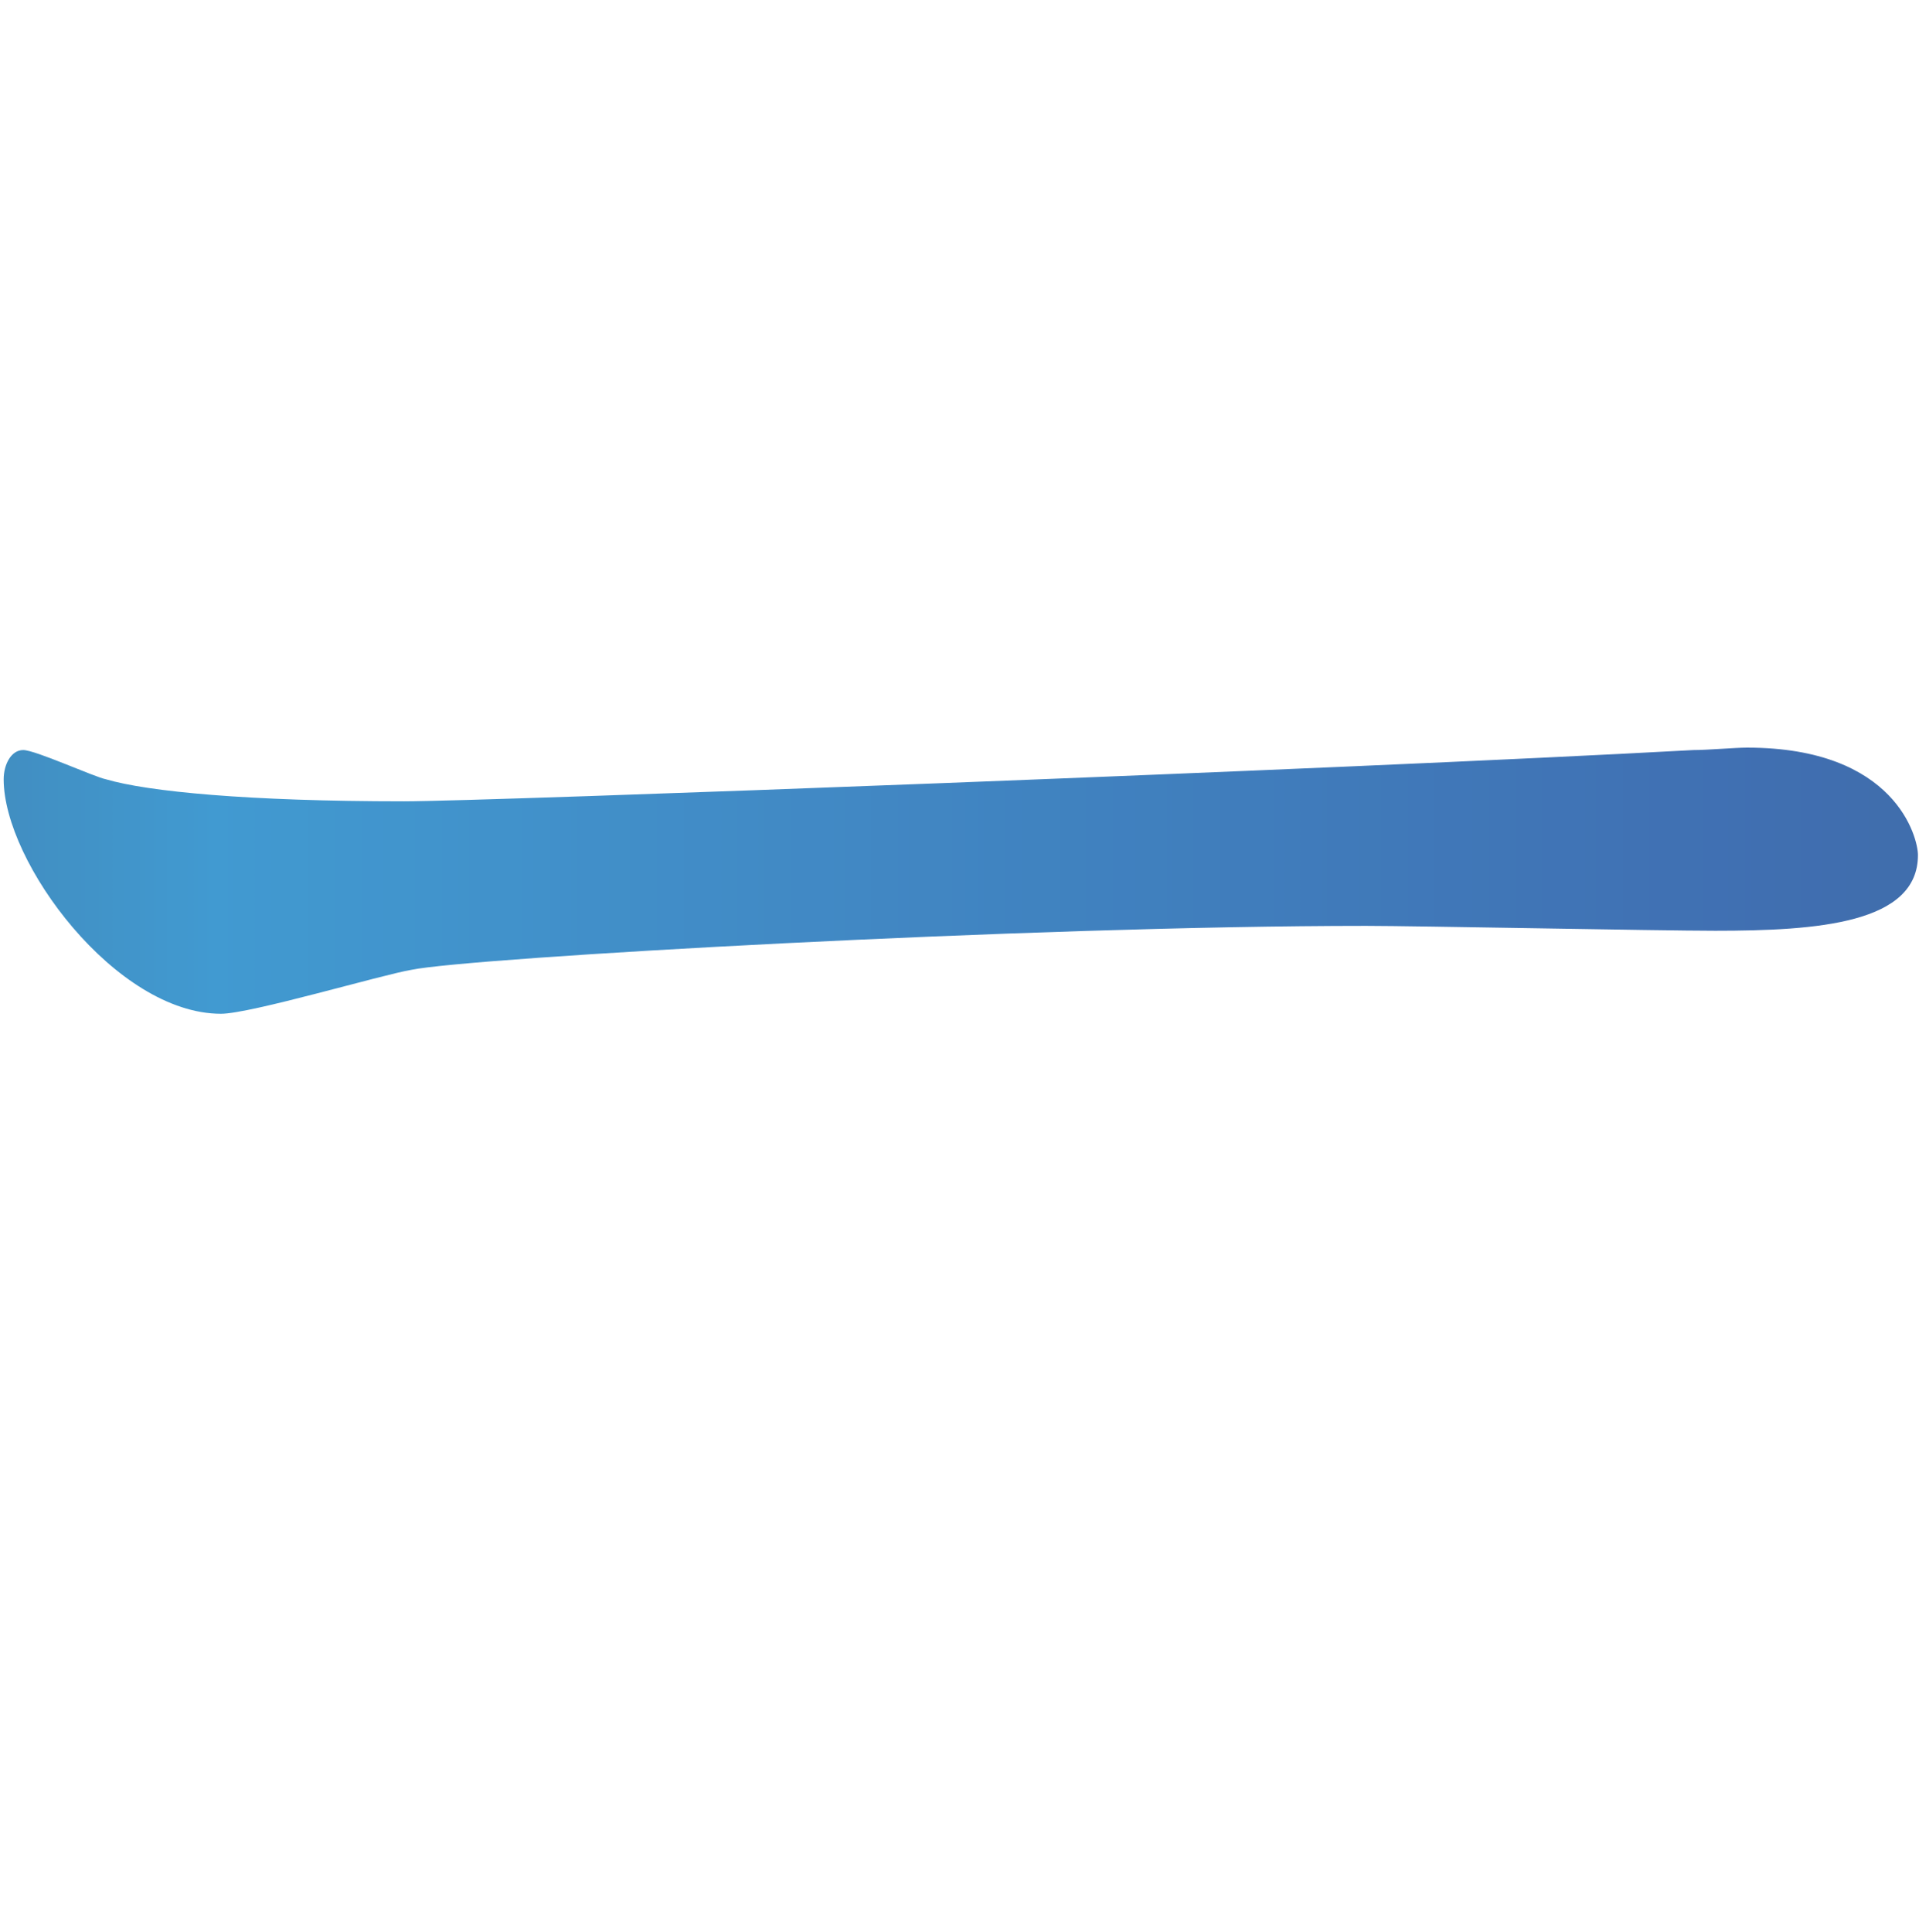 <?xml version="1.0" encoding="UTF-8"?><svg id="mv" xmlns="http://www.w3.org/2000/svg" width="148" height="149" xmlns:xlink="http://www.w3.org/1999/xlink" viewBox="0 0 148 149"><defs><linearGradient id="_岡山タイトル" x1="-362.258" y1="-162.046" x2="459.367" y2="-162.046" gradientUnits="userSpaceOnUse"><stop offset="0" stop-color="#002456"/><stop offset=".125" stop-color="#004099"/><stop offset=".251" stop-color="#0178c1"/><stop offset=".354" stop-color="#002456"/><stop offset=".461" stop-color="#0178c1"/><stop offset=".602" stop-color="#004099"/><stop offset=".75" stop-color="#002456"/><stop offset=".875" stop-color="#2158a6"/><stop offset="1" stop-color="#002456"/></linearGradient></defs><g style="opacity:.75;"><path d="M130.593,57.849c1.13,0,3.201-.188,4.144-.188,11.486,0,13.182,6.968,13.182,8.286,0,5.273-7.721,5.838-15.63,5.838-4.331,0-23.162-.377-26.929-.377-25.986,0-69.109,2.448-73.628,3.39-2.26.376-12.429,3.39-14.688,3.39C8.945,78.186.283,66.511.283,60.108c0-1.13.565-2.26,1.507-2.26s5.461,2.071,6.402,2.26c3.201.942,10.922,1.695,22.974,1.695,6.214,0,71.934-2.448,99.427-3.954Z" style="fill:url(#_岡山タイトル);"/></g></svg>